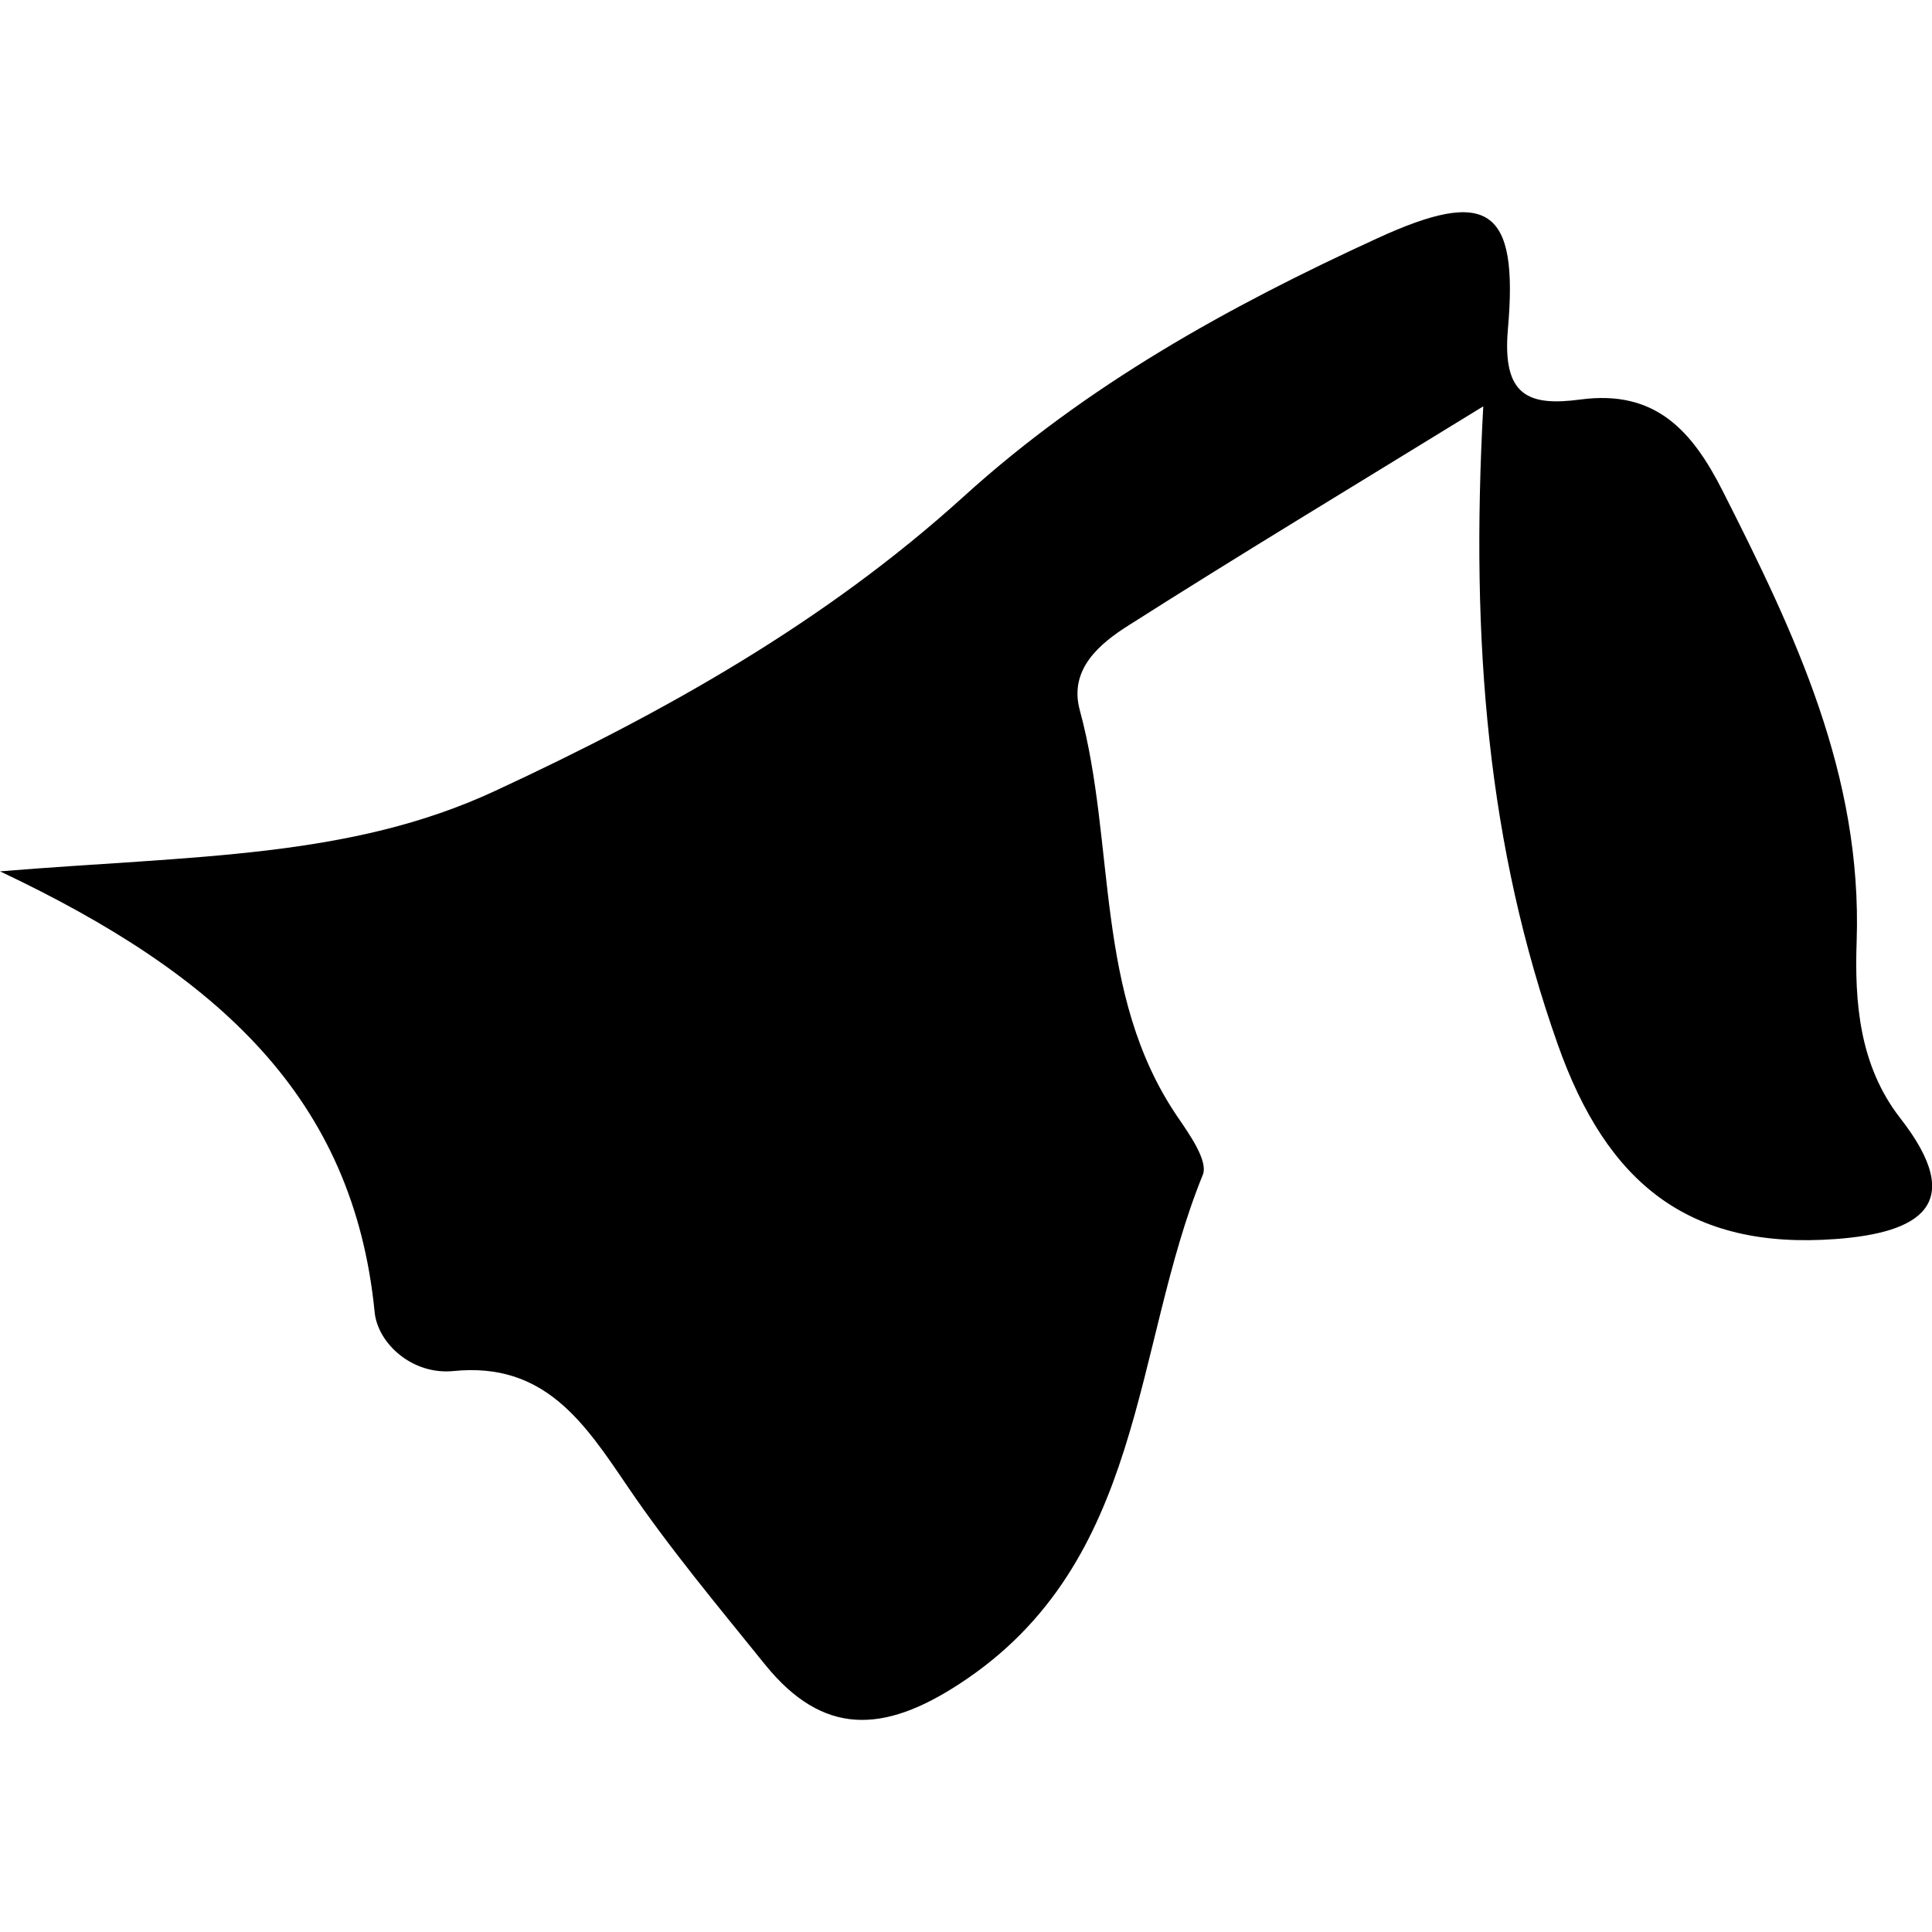 <?xml version="1.0" encoding="iso-8859-1"?>
<!-- Generator: Adobe Illustrator 16.0.0, SVG Export Plug-In . SVG Version: 6.00 Build 0)  -->
<!DOCTYPE svg PUBLIC "-//W3C//DTD SVG 1.1//EN" "http://www.w3.org/Graphics/SVG/1.1/DTD/svg11.dtd">
<svg version="1.1" id="Capa_1" xmlns="http://www.w3.org/2000/svg" xmlns:xlink="http://www.w3.org/1999/xlink" x="0px" y="0px"
	 width="21.463px" height="21.462px" viewBox="0 0 21.463 21.462" style="enable-background:new 0 0 21.463 21.462;"
	 xml:space="preserve">
<g>
	<path d="M4.162,14.577c0.034,0.347,0.418,0.701,0.878,0.654c1.011-0.101,1.453,0.577,1.932,1.283
		c0.467,0.688,1.003,1.328,1.527,1.978c0.643,0.795,1.316,0.767,2.162,0.213c2.068-1.348,1.914-3.721,2.701-5.653
		c0.063-0.153-0.148-0.451-0.282-0.647c-0.931-1.369-0.679-3.02-1.084-4.514c-0.125-0.456,0.222-0.743,0.549-0.948
		c1.194-0.76,2.405-1.49,3.933-2.429c-0.144,2.637,0.051,4.893,0.828,7.09c0.544,1.54,1.455,2.281,3.084,2.161
		c0.93-0.068,1.473-0.379,0.719-1.345c-0.457-0.588-0.506-1.296-0.483-1.962c0.063-1.851-0.687-3.421-1.487-5.001
		c-0.342-0.677-0.752-1.129-1.58-1.019c-0.58,0.078-0.873-0.04-0.807-0.785c0.119-1.354-0.227-1.568-1.455-1.004
		c-1.65,0.757-3.23,1.631-4.591,2.867C9.167,6.911,7.387,7.911,5.501,8.786C3.884,9.538,2.166,9.503,0,9.68
		C2.443,10.835,3.928,12.205,4.162,14.577z"/>
</g>
<g>
</g>
<g>
</g>
<g>
</g>
<g>
</g>
<g>
</g>
<g>
</g>
<g>
</g>
<g>
</g>
<g>
</g>
<g>
</g>
<g>
</g>
<g>
</g>
<g>
</g>
<g>
</g>
<g>
</g>
</svg>
